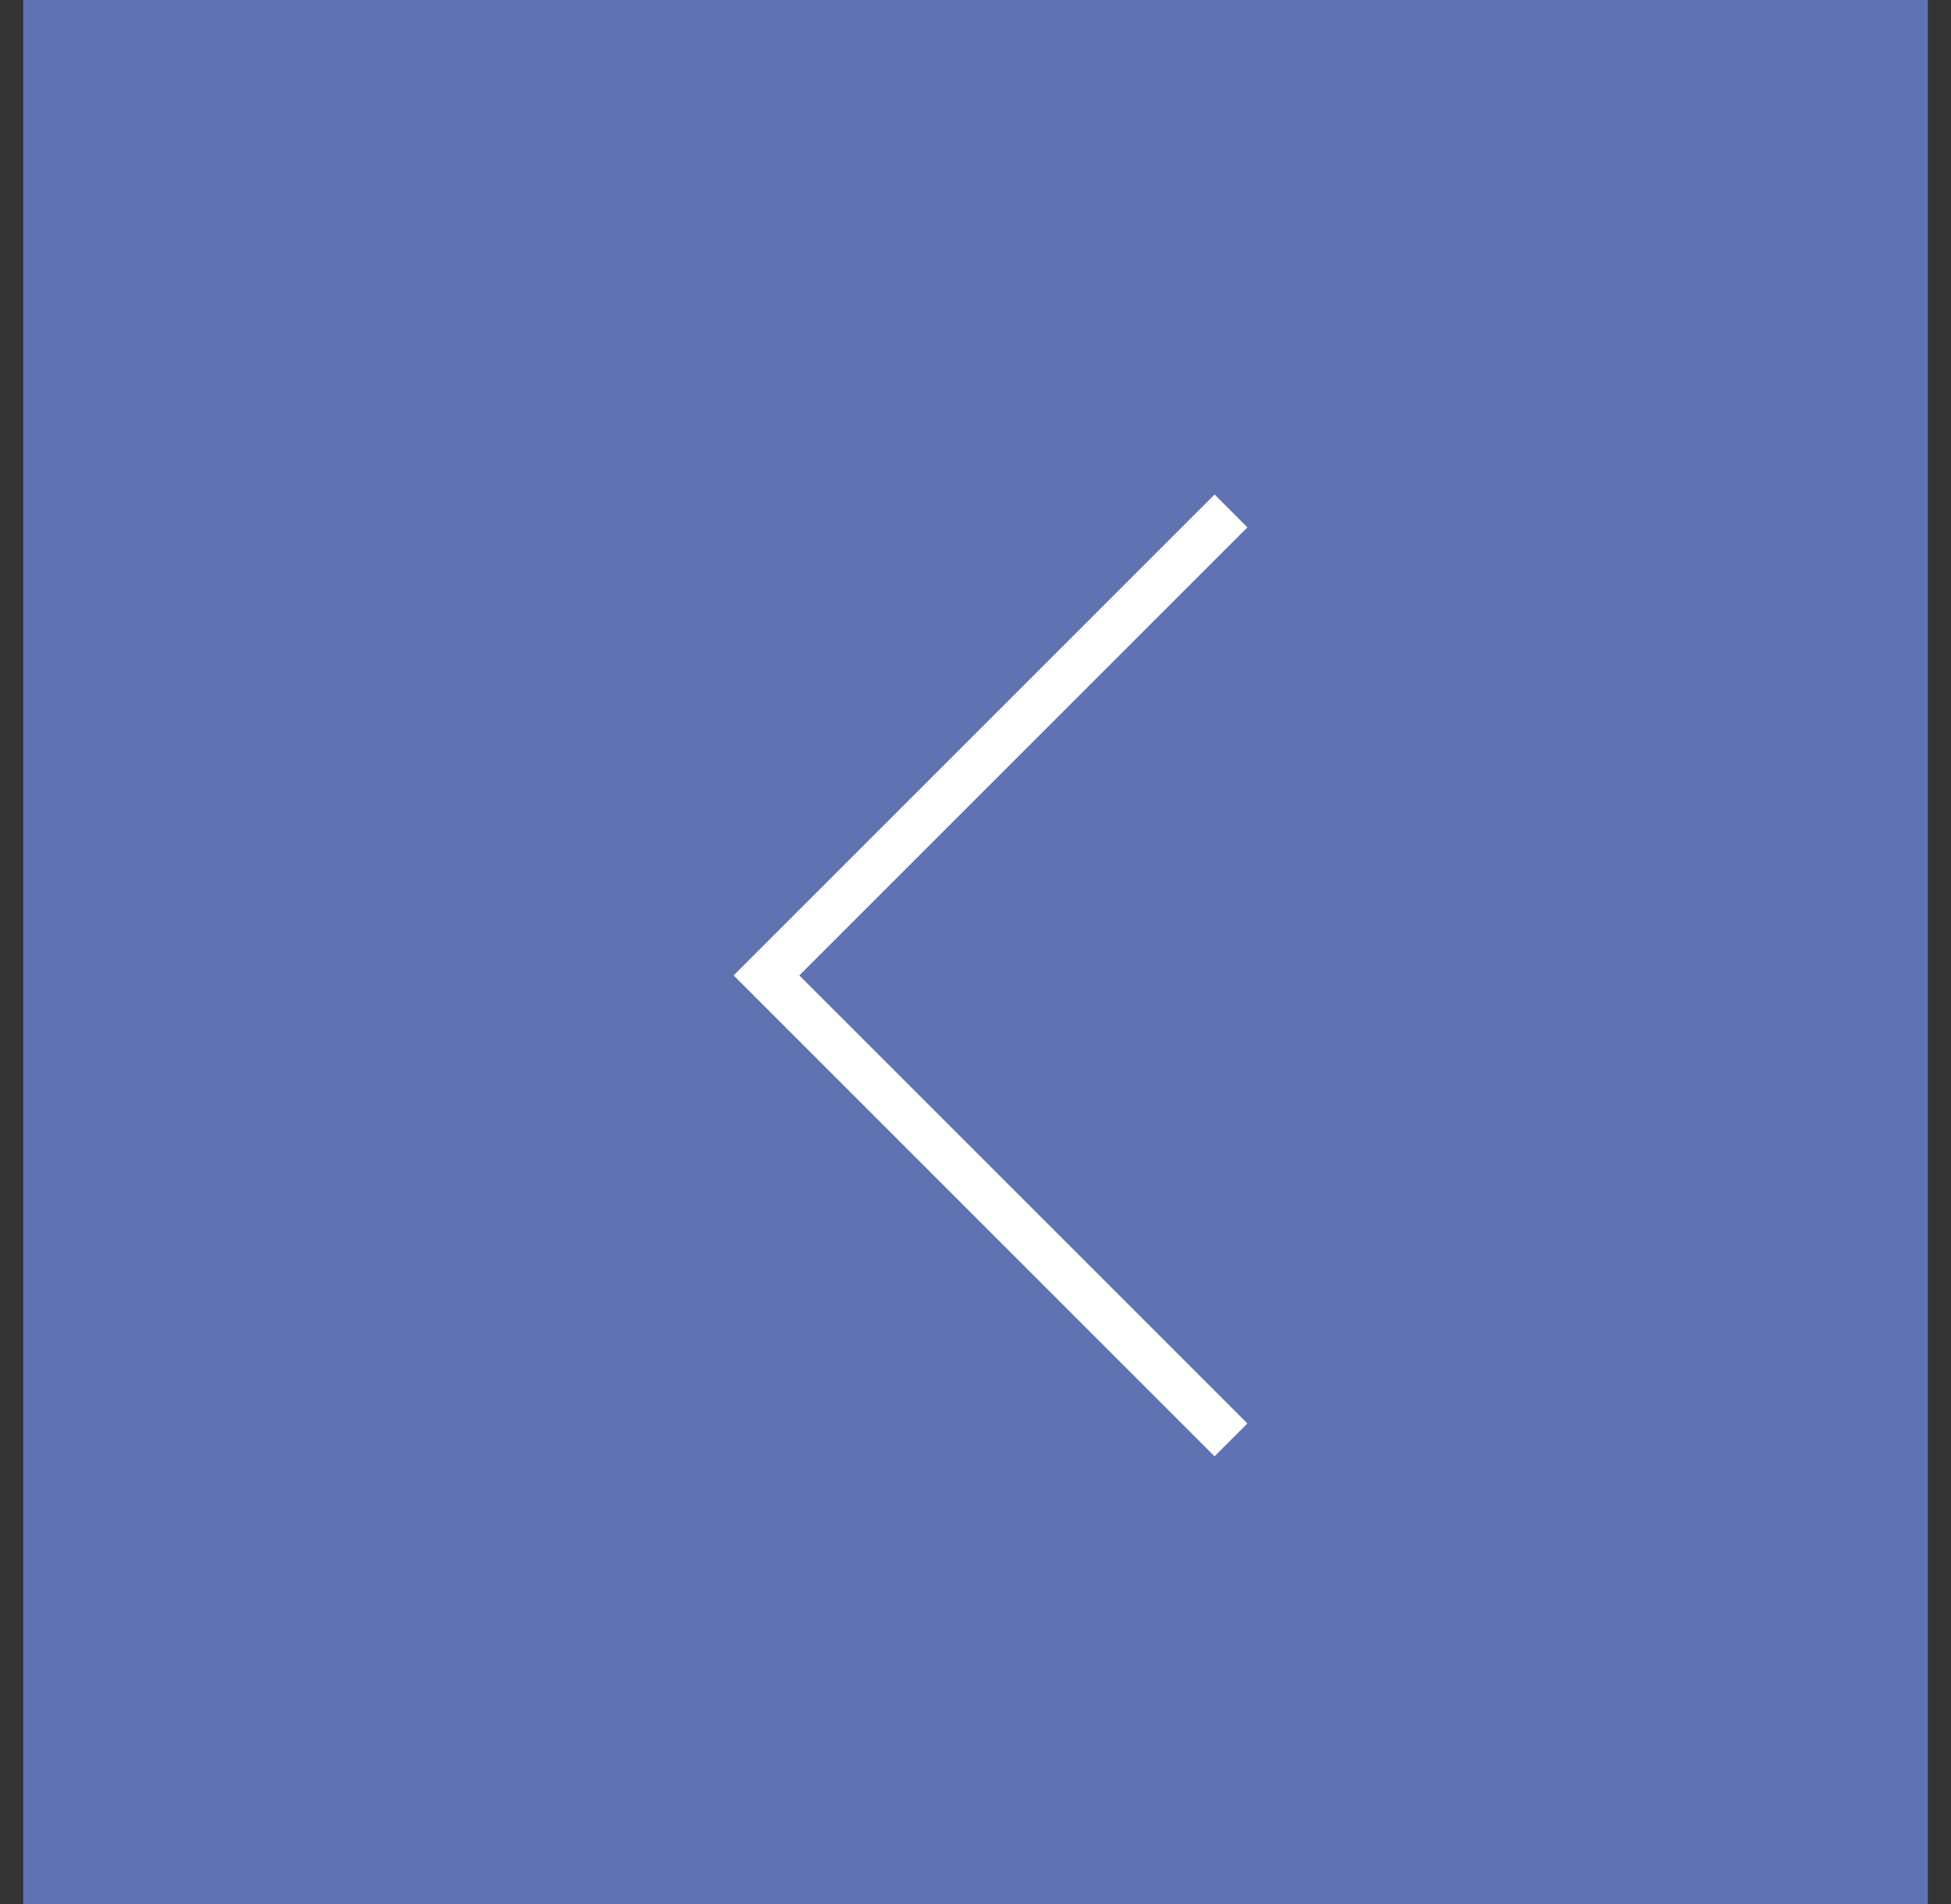 <svg width="42" height="41" viewBox="0 0 42 41" fill="none" xmlns="http://www.w3.org/2000/svg">
<rect x="0" y="0" width="42" height="41" fill="#333333" stroke="none"/>
<rect x="0.5" width="41" height="41" fill="#5F73B3"/>
<path d="M26.5 11L16.5 21L26.5 31" stroke="white"/>
</svg>

